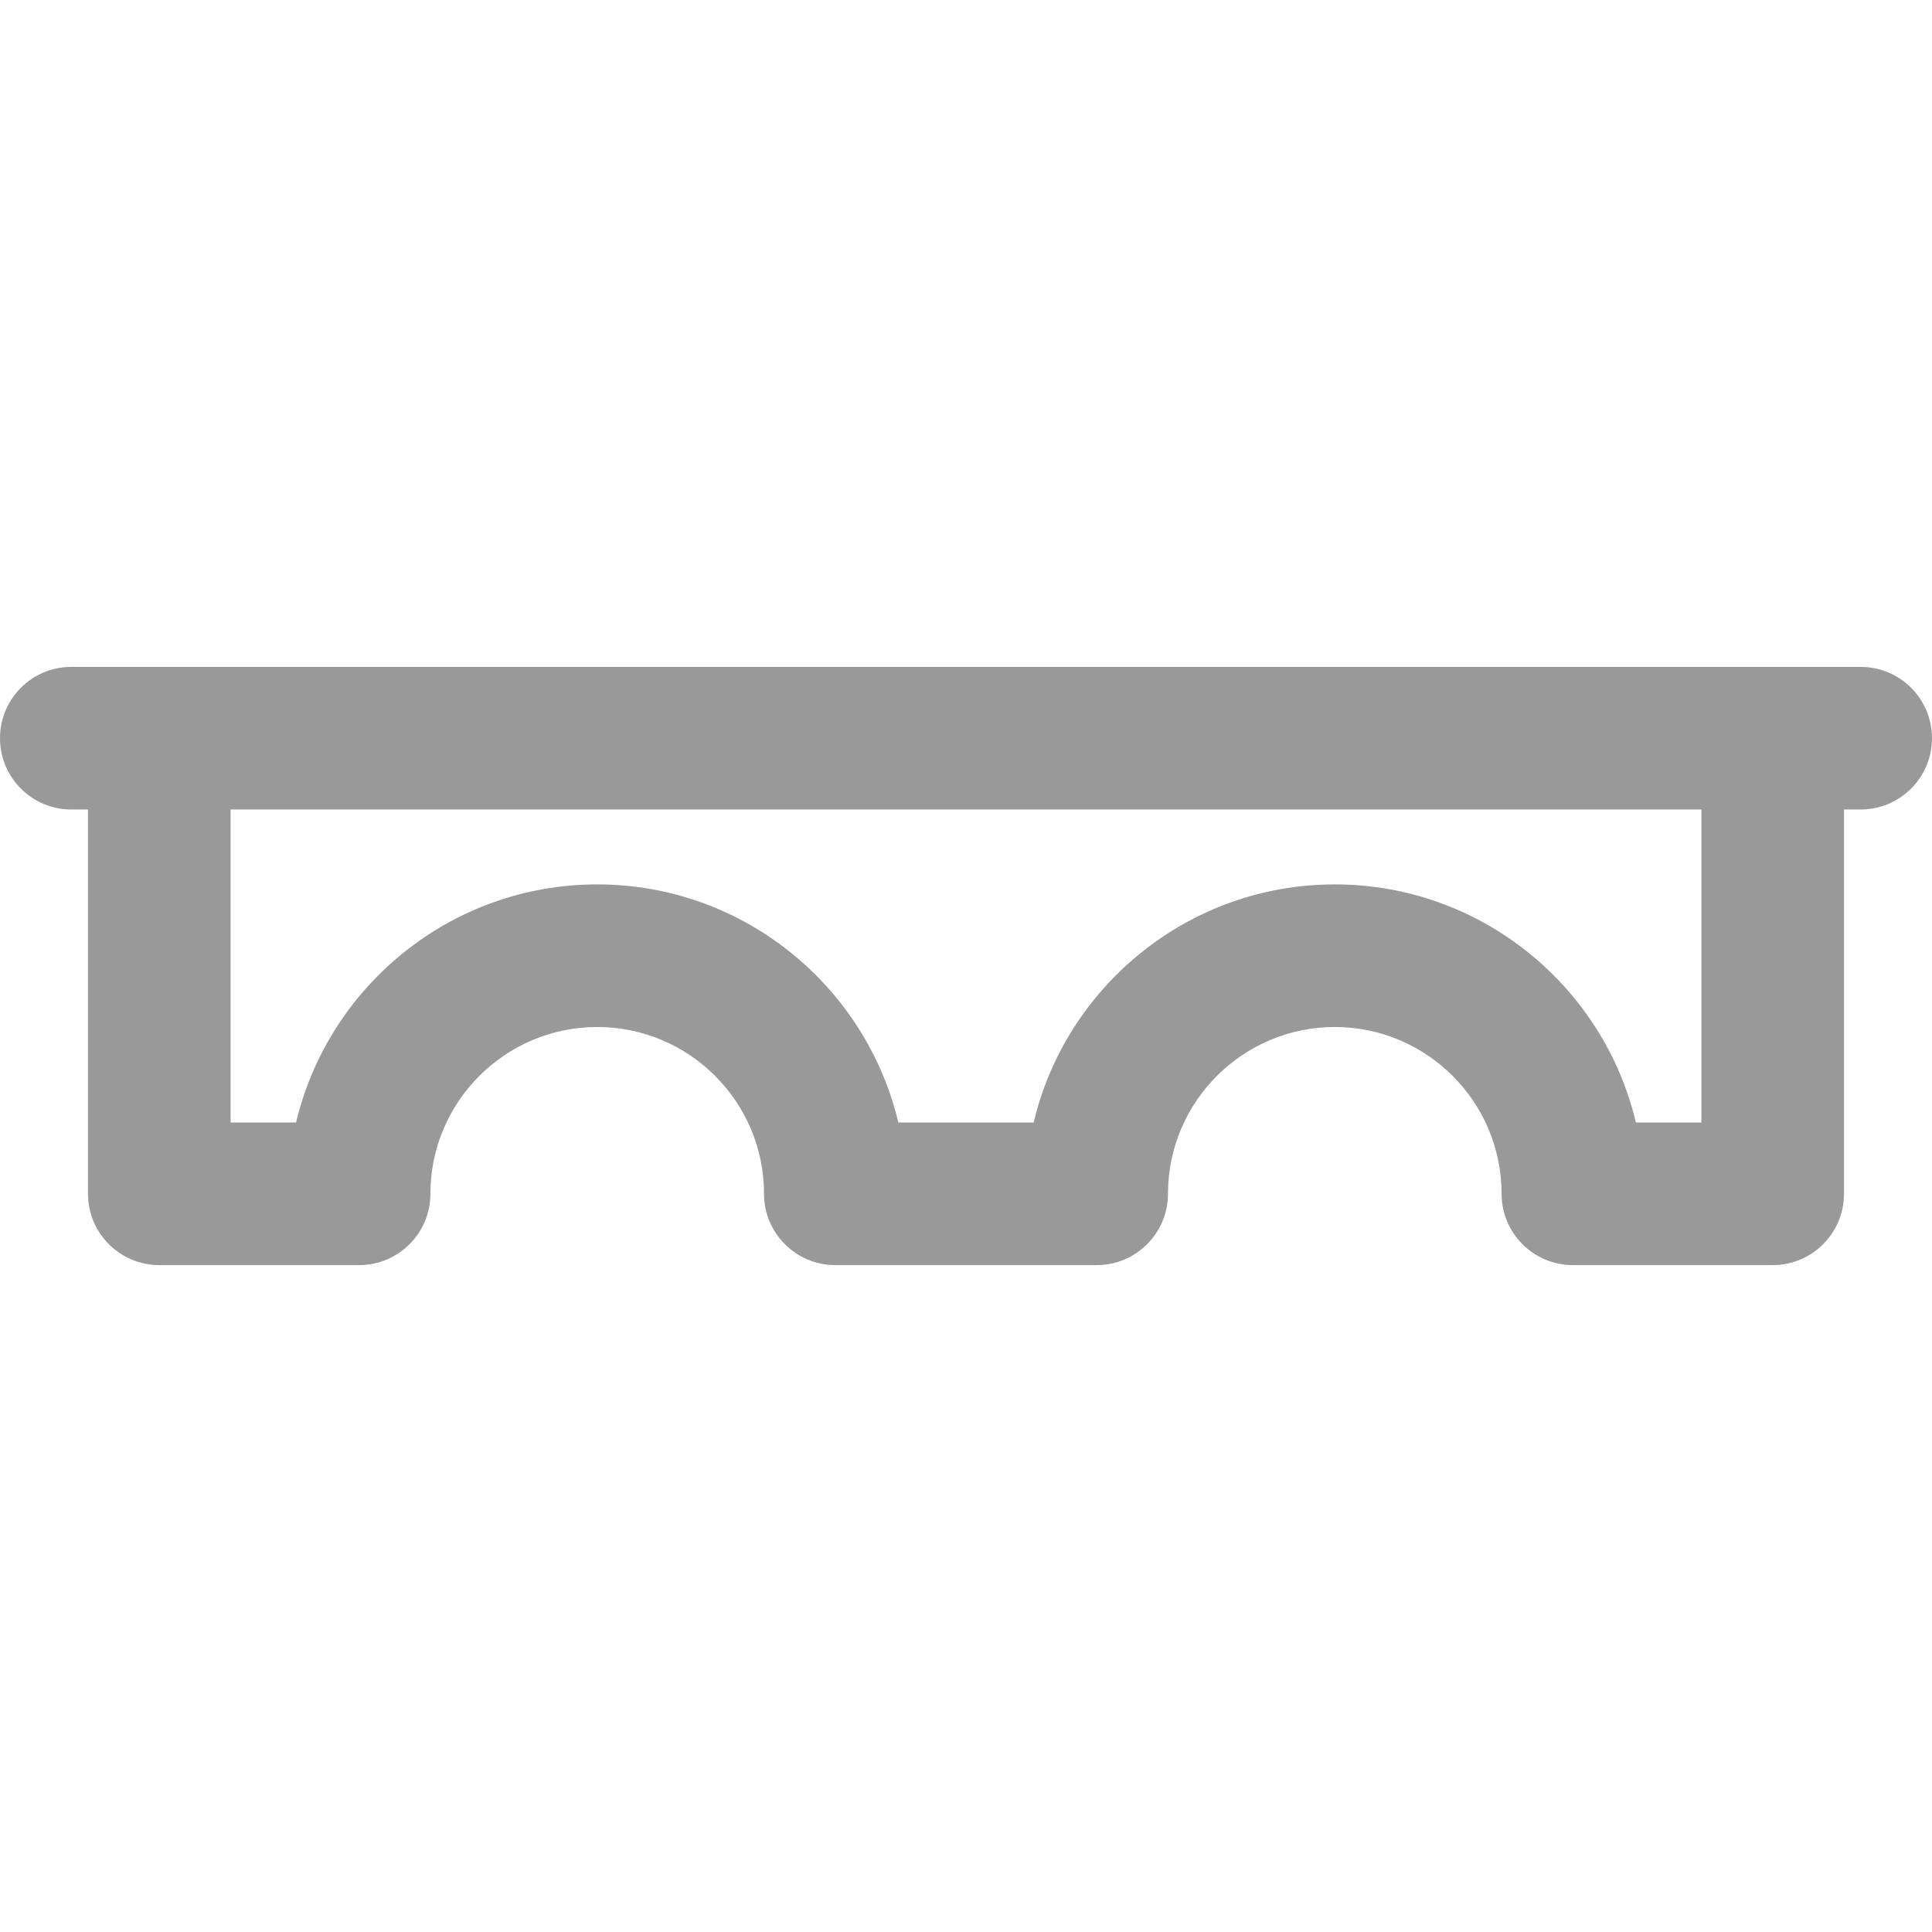 <?xml version="1.0" encoding="iso-8859-1"?>
<!-- Uploaded to: SVG Repo, www.svgrepo.com, Generator: SVG Repo Mixer Tools -->
<svg fill="#999" height="800px" width="800px" version="1.1" id="Layer_1" xmlns="http://www.w3.org/2000/svg" xmlns:xlink="http://www.w3.org/1999/xlink" 
	 viewBox="0 0 512.001 512.001" xml:space="preserve">
<g>
	<g>
		<path d="M493.105,176.734H18.895C8.46,176.734,0,185.194,0,195.63c0,10.435,8.46,18.895,18.895,18.895h4.424v101.847
			c0,10.435,8.46,18.895,18.895,18.895h52.952c10.435,0,18.895-8.46,18.895-18.895c0-24.376,19.831-44.206,44.207-44.206
			s44.206,19.831,44.206,44.206c0,10.435,8.46,18.895,18.895,18.895h69.26c10.435,0,18.895-8.46,18.895-18.895
			c0-24.376,19.83-44.206,44.206-44.206s44.206,19.831,44.206,44.206c0,10.435,8.46,18.895,18.895,18.895h52.953
			c10.435,0,18.895-8.46,18.895-18.895V214.525h4.424c10.435,0,18.895-8.46,18.895-18.895
			C512.001,185.194,503.54,176.734,493.105,176.734z M450.89,297.476h-17.36c-8.556-36.134-41.087-63.101-79.8-63.101
			c-38.713,0-71.244,26.967-79.8,63.101h-35.863c-8.556-36.134-41.087-63.101-79.8-63.101c-38.713,0-71.245,26.967-79.801,63.101
			H61.109v-82.951H450.89V297.476z"/>
	</g>
</g>
</svg>